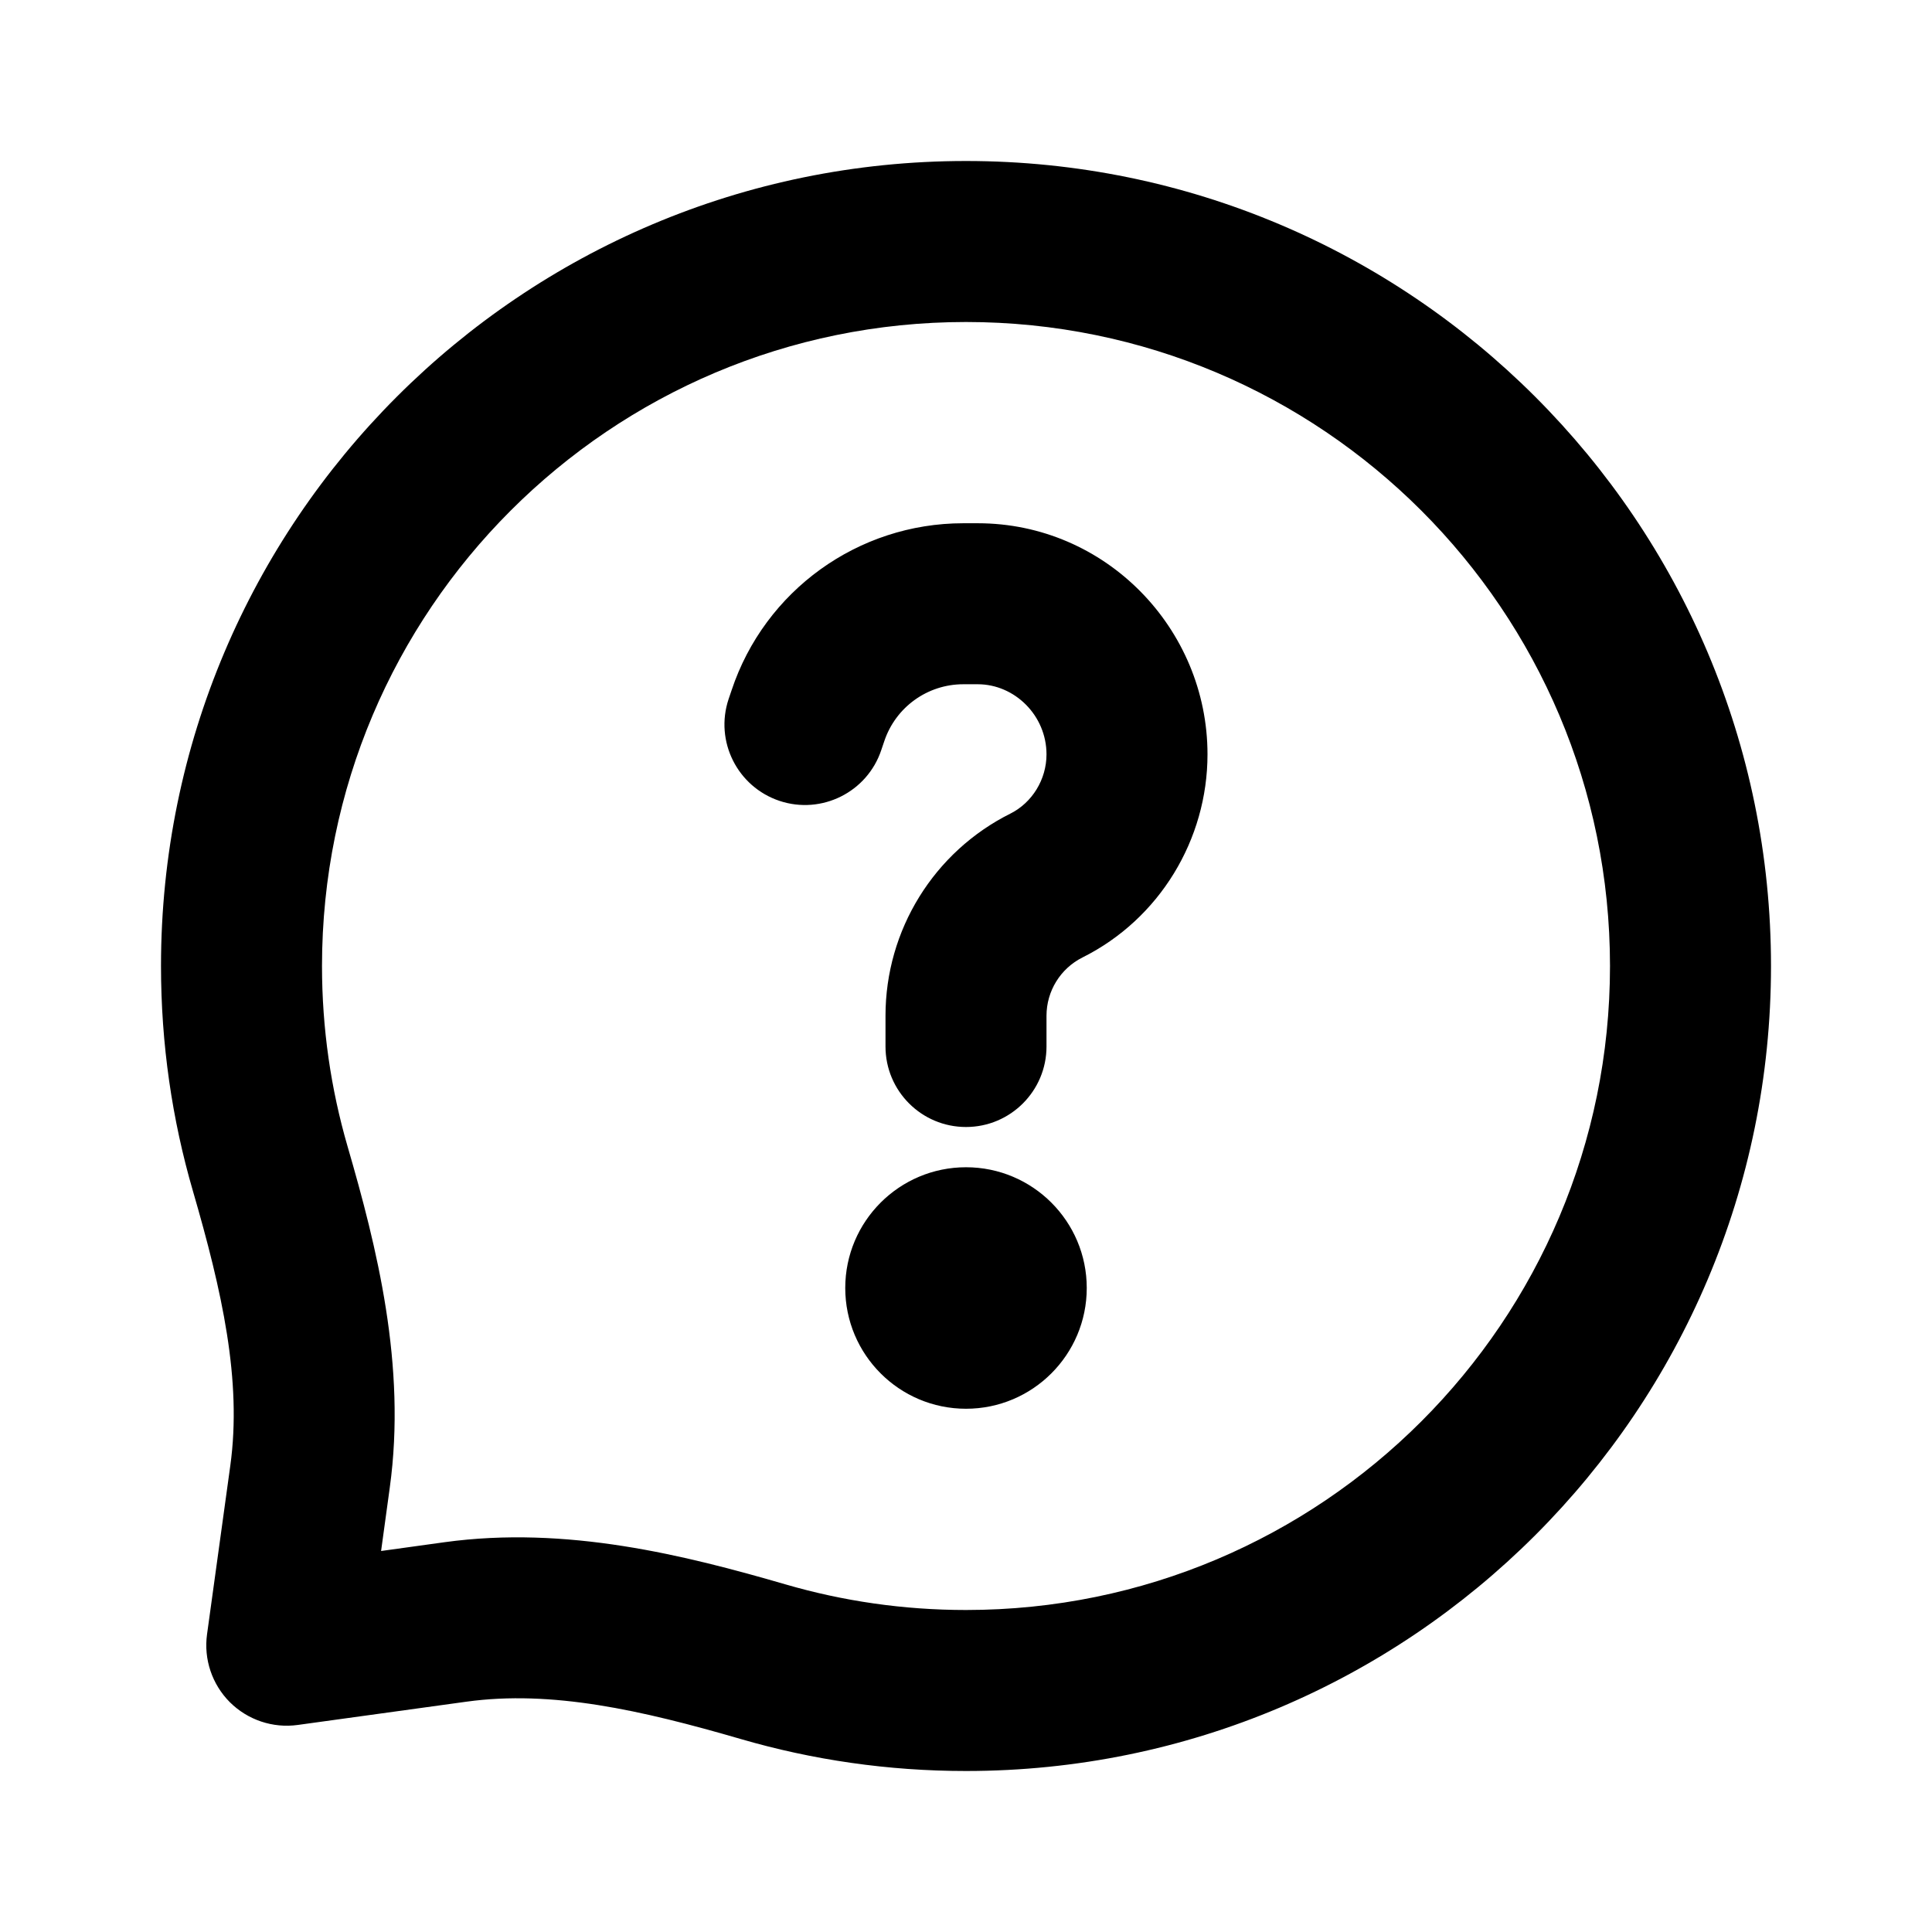<svg width="24" height="24" viewBox="0 0 24 24" fill="none" xmlns="http://www.w3.org/2000/svg">
<path fill-rule="evenodd" clip-rule="evenodd" d="M2 12C2 6.477 6.477 2 12 2C17.523 2 22 6.477 22 12C22 17.523 17.523 22 12 22C11.031 22 10.092 21.862 9.203 21.603C7.961 21.242 6.851 20.993 5.794 21.139L3.699 21.428C3.389 21.471 3.077 21.366 2.855 21.145C2.634 20.923 2.529 20.611 2.572 20.301L2.861 18.206C3.007 17.149 2.758 16.039 2.397 14.797C2.138 13.908 2 12.969 2 12ZM12 4C7.582 4 4 7.582 4 12C4 12.778 4.111 13.529 4.317 14.239C4.681 15.491 5.051 16.963 4.842 18.479L4.734 19.267L5.521 19.158C7.037 18.949 8.509 19.319 9.762 19.683C10.471 19.889 11.222 20 12 20C16.418 20 20 16.418 20 12C20 7.582 16.418 4 12 4ZM11.966 8.5C11.521 8.5 11.126 8.785 10.985 9.207L10.948 9.316C10.774 9.84 10.207 10.123 9.684 9.949C9.16 9.774 8.876 9.208 9.051 8.684L9.088 8.575C9.5 7.336 10.66 6.5 11.966 6.5H12.146C13.734 6.5 15 7.807 15 9.371C15 10.429 14.404 11.416 13.447 11.894C13.173 12.031 13 12.312 13 12.618V13C13 13.552 12.552 14 12 14C11.447 14 11 13.552 11 13V12.618C11 11.554 11.601 10.581 12.553 10.106C12.821 9.971 13 9.684 13 9.371C13 8.888 12.605 8.5 12.146 8.5H11.966ZM12 14.5C11.172 14.5 10.5 15.172 10.5 16C10.5 16.828 11.172 17.5 12 17.5C12.828 17.5 13.5 16.828 13.5 16C13.5 15.172 12.828 14.5 12 14.5Z" fill="black"/>
</svg>

